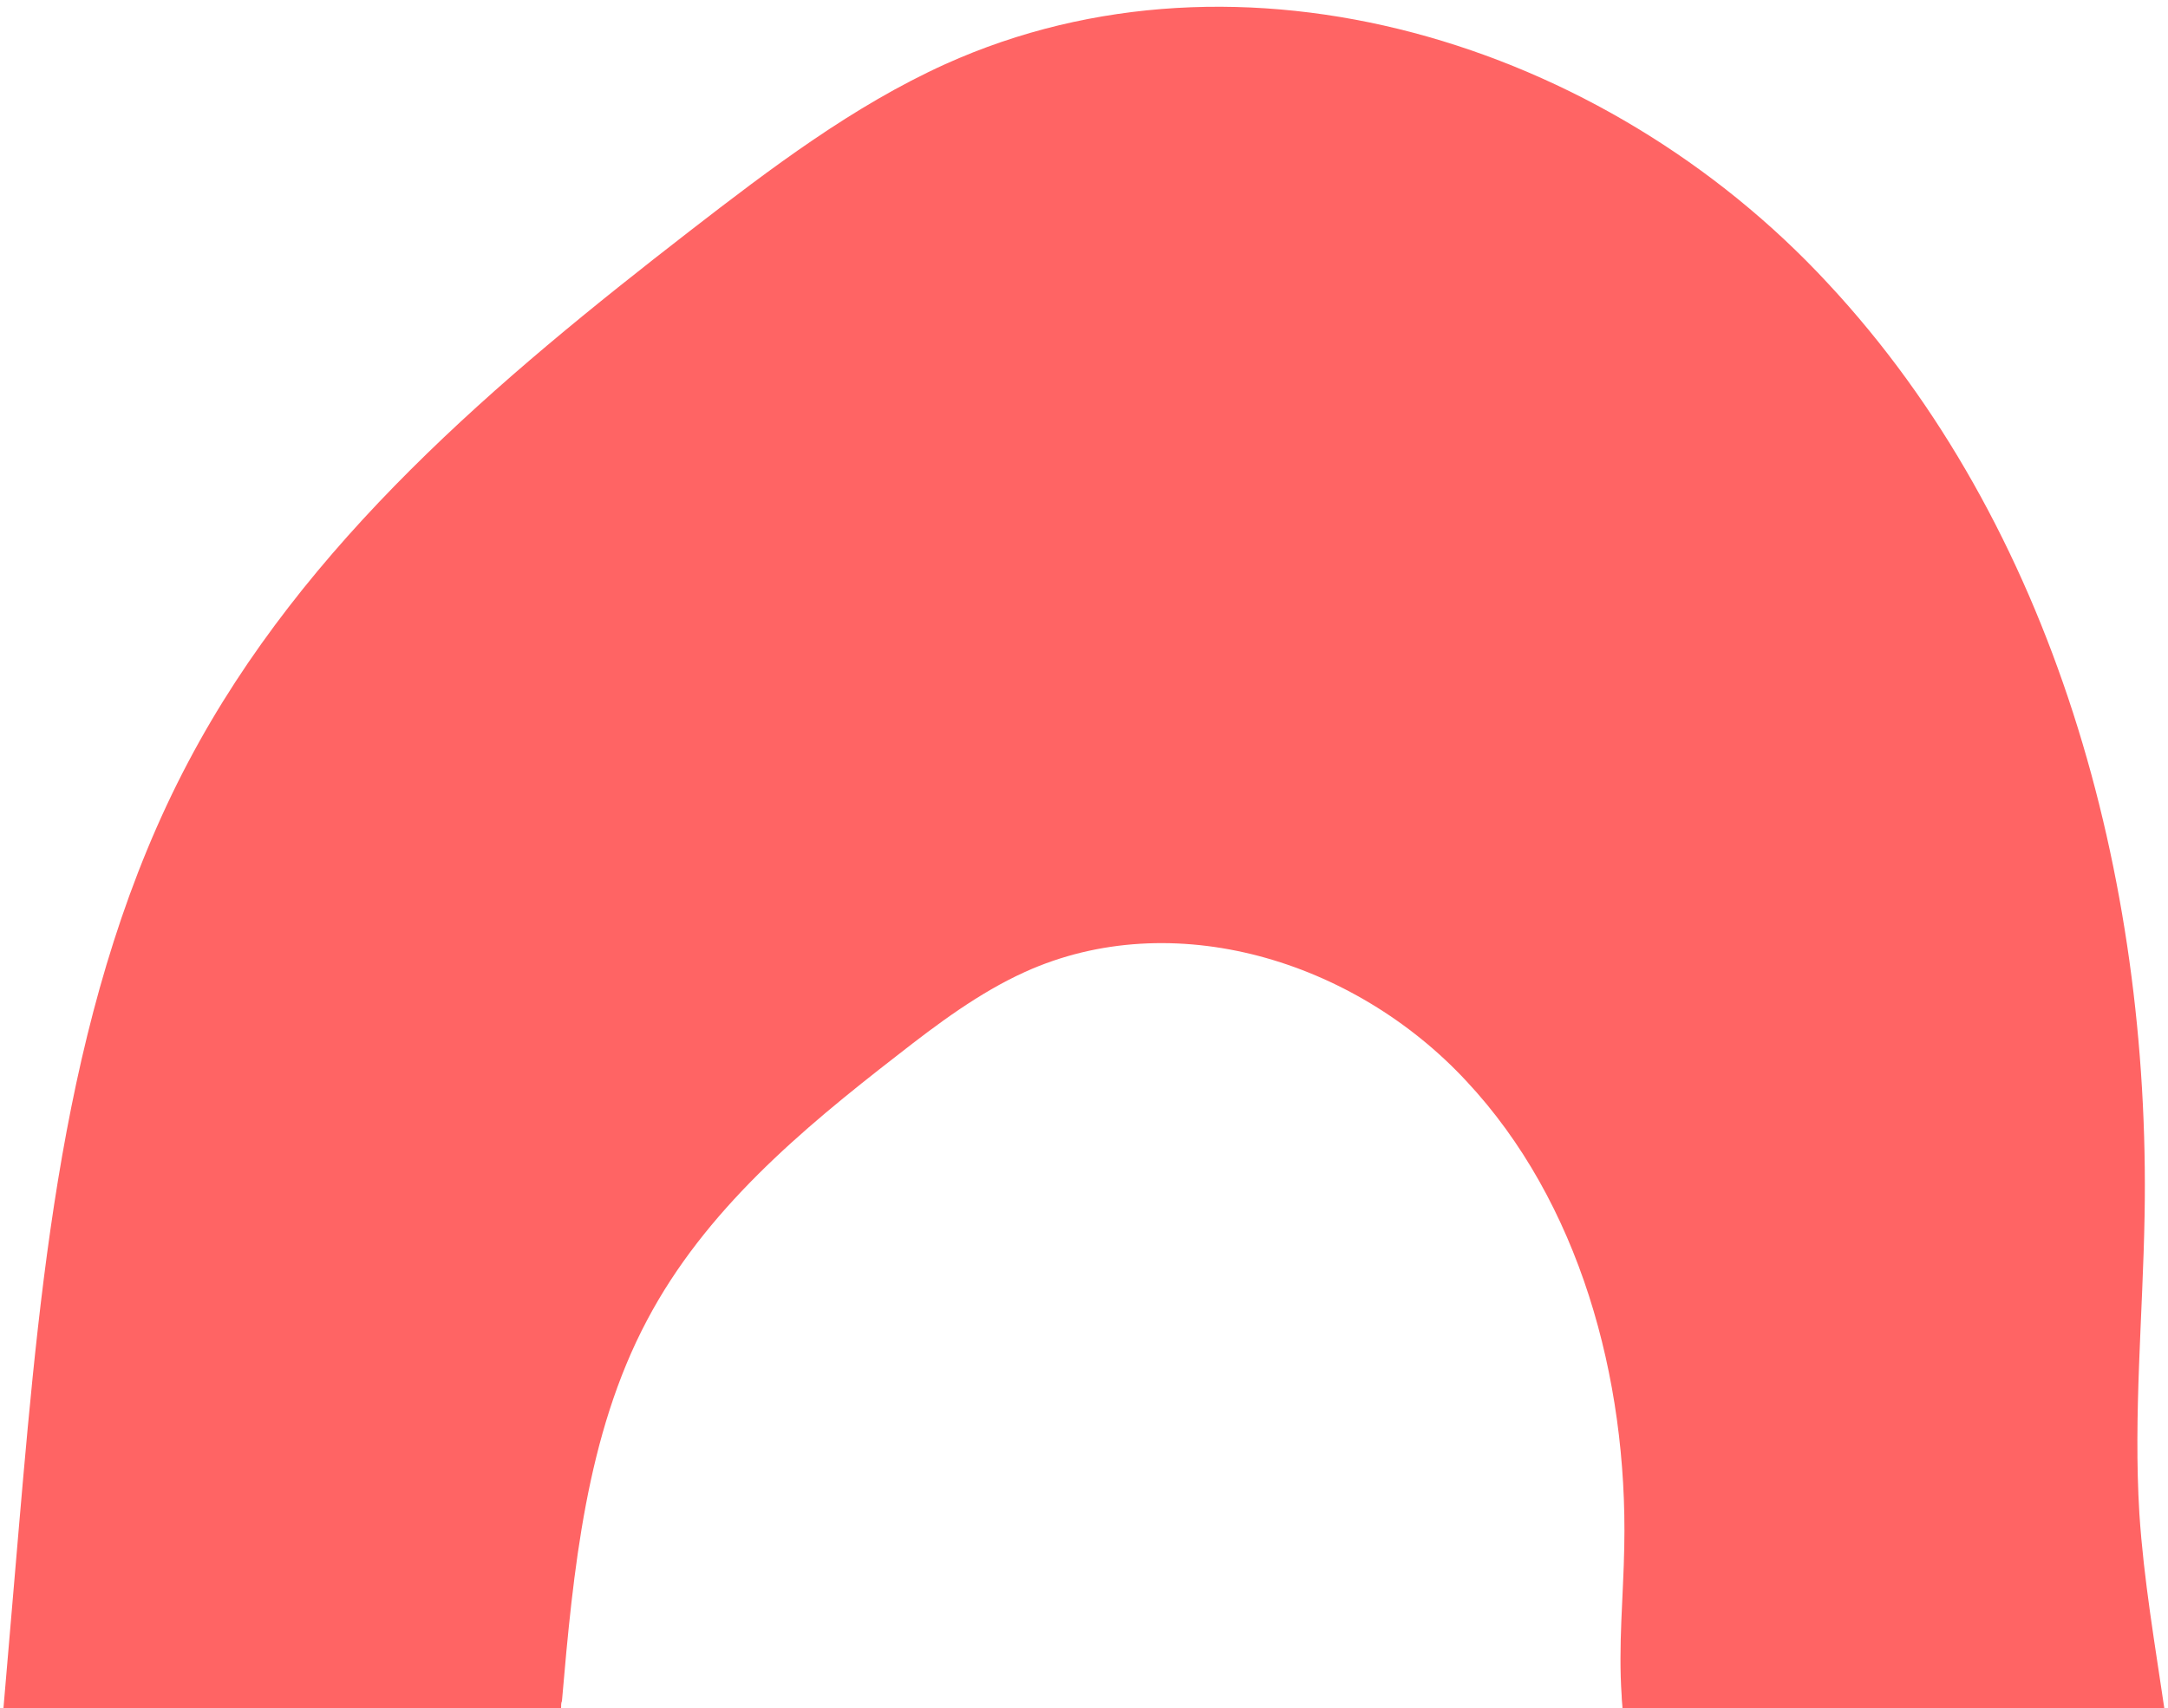 <?xml version="1.0" encoding="utf-8"?>
<!-- Generator: Adobe Illustrator 25.0.1, SVG Export Plug-In . SVG Version: 6.00 Build 0)  -->
<svg version="1.1" id="Layer_1" xmlns="http://www.w3.org/2000/svg" xmlns:xlink="http://www.w3.org/1999/xlink" x="0px" y="0px"
	 viewBox="0 0 250 197" style="enable-background:new 0 0 250 197;" xml:space="preserve">
<style type="text/css">
	.st0{fill:#FF6464;}
</style>
<path class="st0" d="M64.7,197c0-0.3,0-0.6,0.1-0.8c1.3-15.1,2.8-30.7,9.8-43.9c6.7-12.7,17.8-22,28.9-30.6
	c4.6-3.6,9.4-7.2,14.7-9.6c17-7.7,37.9-1.4,50.9,12.6c13,13.9,18.6,34.2,18.2,53.7c-0.1,5.7-0.7,11.4-0.3,17.2
	c0,0.5,0.1,1.1,0.1,1.6h62.5c-1.1-7.5-2.4-15-2.9-22.6c-0.7-11.4,0.4-22.9,0.6-34.4c0.7-39.1-10.5-79.6-36.5-107.5
	C184.9,4.7,143.1-8,109,7.4c-10.6,4.8-20.1,12-29.4,19.2C57.4,43.8,35.1,62.5,21.7,87.9c-14,26.5-16.9,57.8-19.5,88
	c-0.6,7-1.2,14-1.8,21.1H64.7z"/>
</svg>
